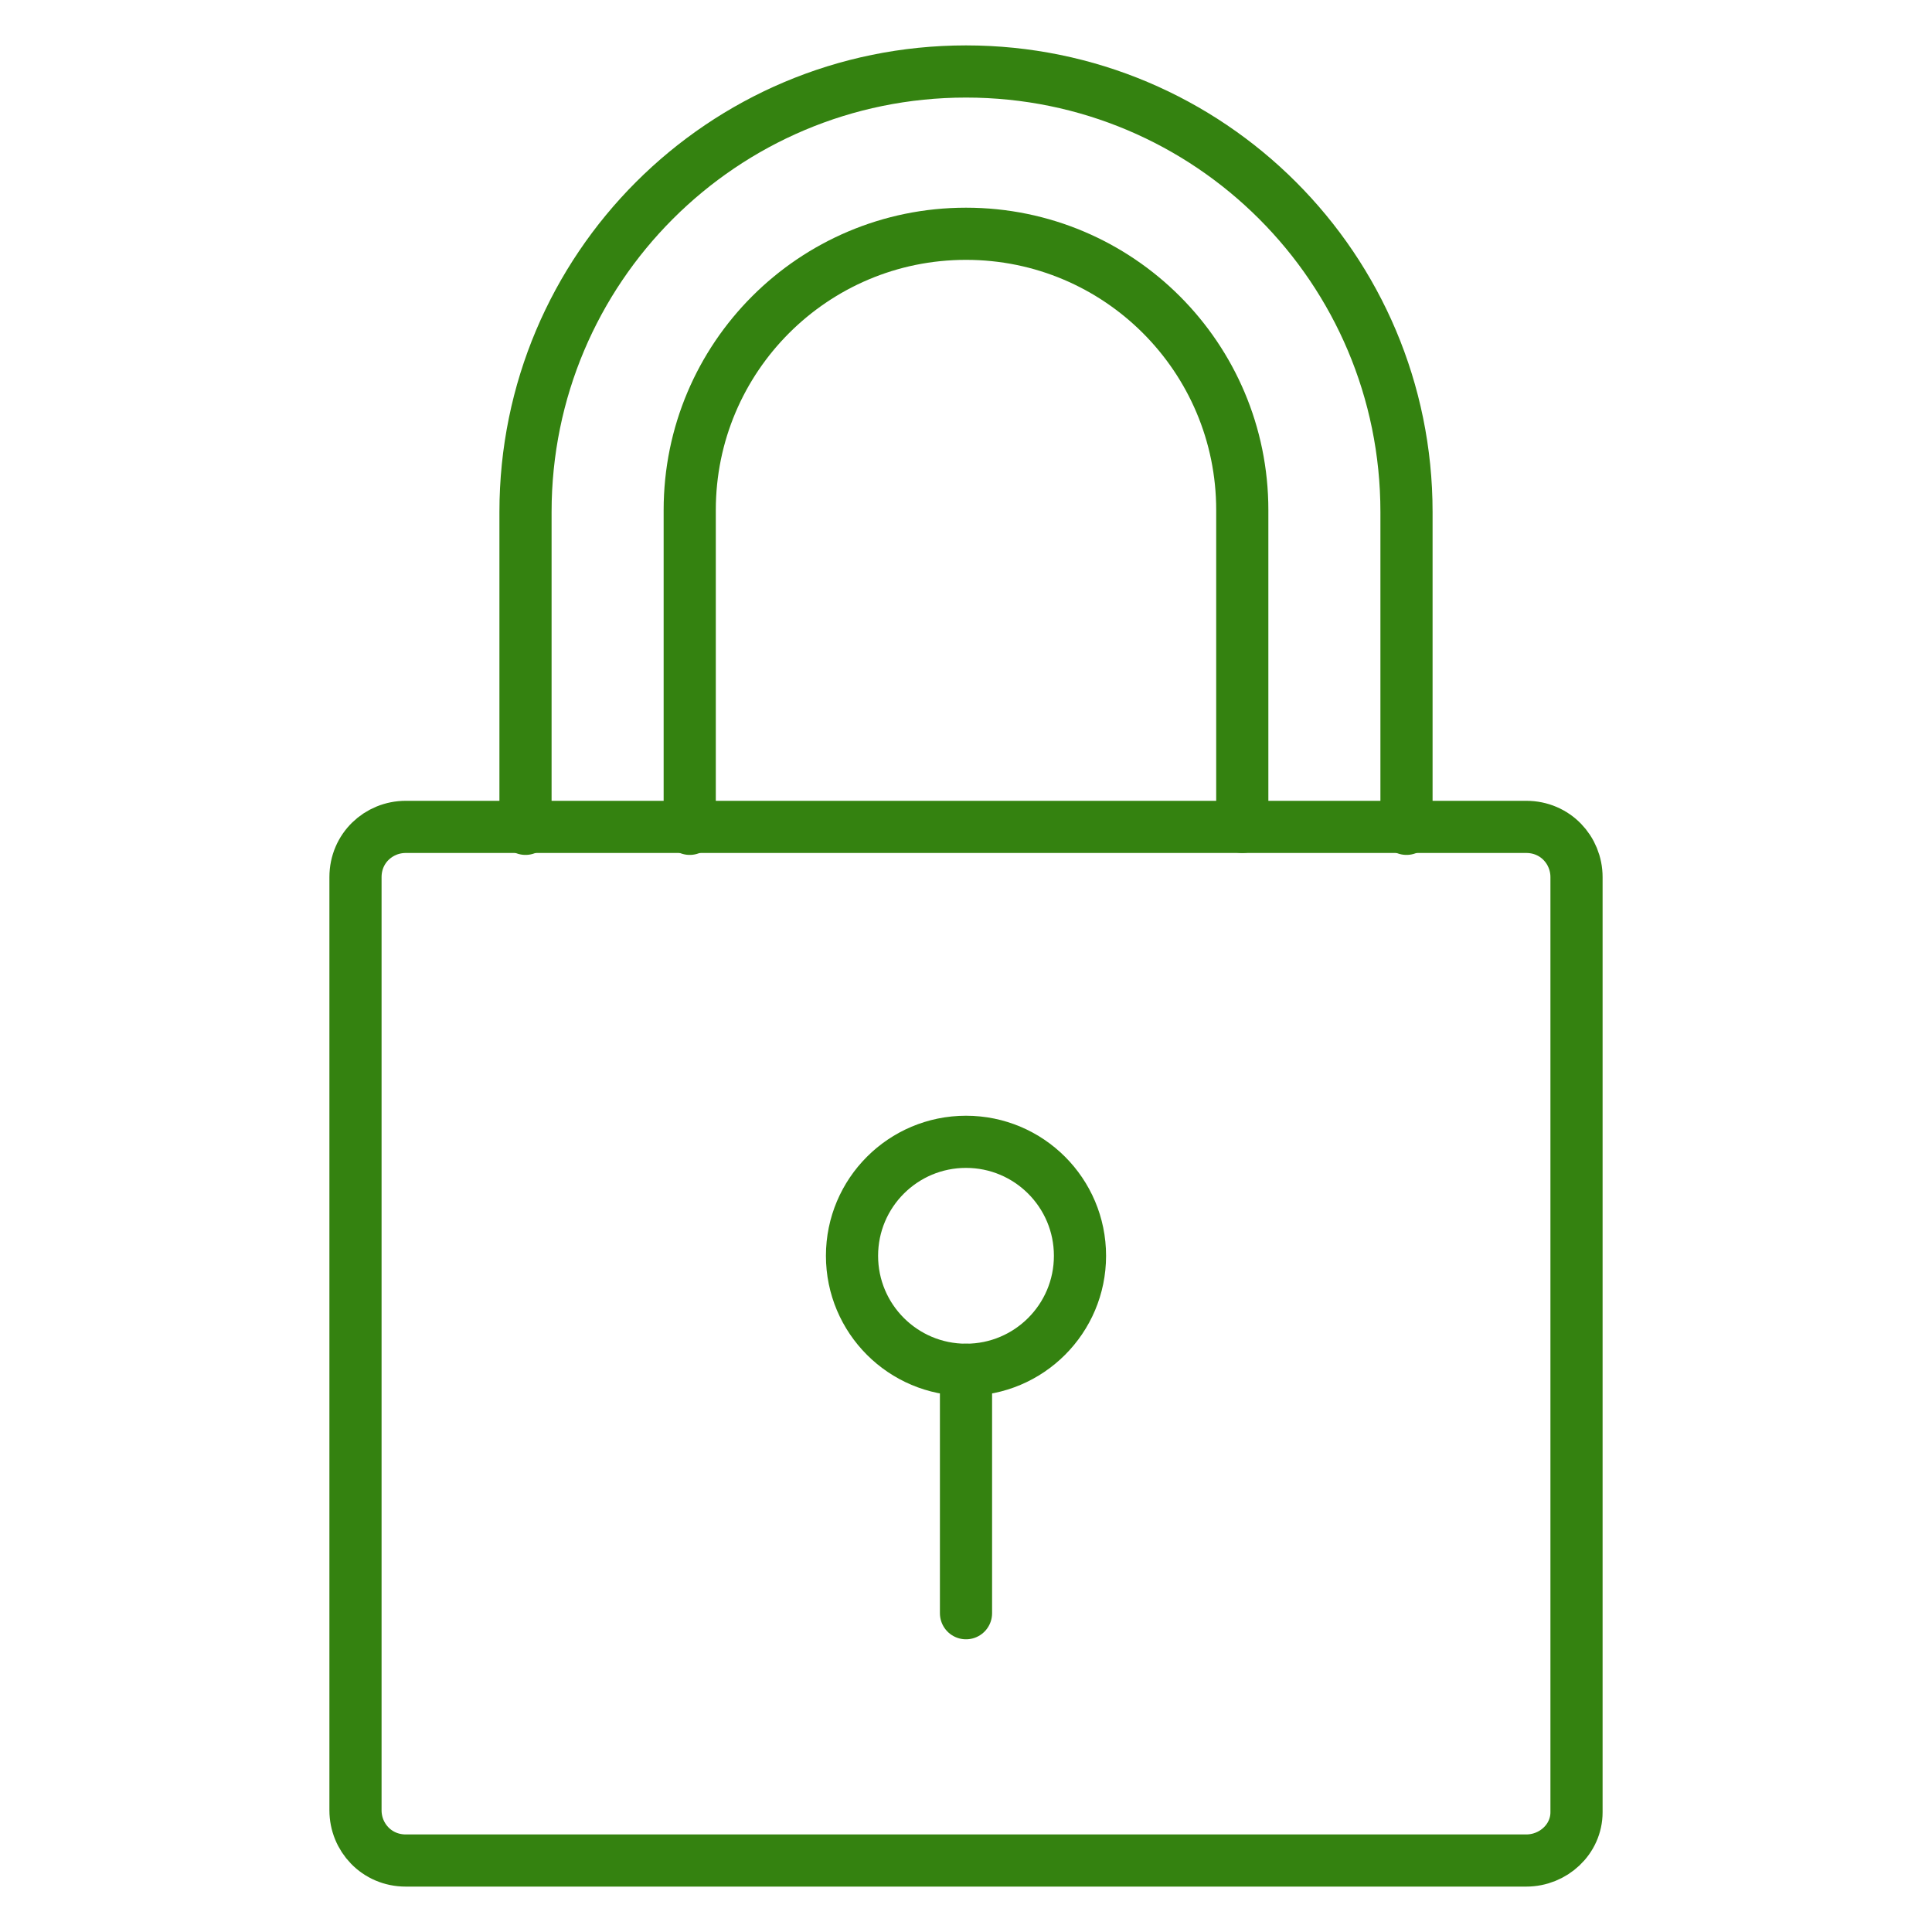 <?xml version="1.0" encoding="UTF-8"?>
<!-- Generator: Adobe Illustrator 27.5.0, SVG Export Plug-In . SVG Version: 6.00 Build 0)  -->
<svg xmlns="http://www.w3.org/2000/svg" xmlns:xlink="http://www.w3.org/1999/xlink" version="1.1" id="Layer_1" x="0px" y="0px" viewBox="0 0 100 100" style="enable-background:new 0 0 100 100;" xml:space="preserve">
<style type="text/css">
	.st0{fill:none;stroke:#348210;stroke-width:2.7;stroke-linecap:round;stroke-linejoin:round;stroke-miterlimit:10;}
</style>
<g>
	<path class="st0" d="M35.7,42.9V26.4c0-7.9,6.4-14.3,14.3-14.3c7.9,0,14.3,6.4,14.3,14.3v16.4"></path>
	<path class="st0" d="M72.8,42.9V26.5C72.8,13.9,62.6,3.7,50,3.7c-12.6,0-22.8,10.2-22.8,22.8v16.4"></path>
	<path class="st0" d="M81.6,93.8V45.4c0-1.4-1.1-2.6-2.6-2.6H21c-1.4,0-2.6,1.1-2.6,2.6v48.3c0,1.4,1.1,2.6,2.6,2.6h58   C80.4,96.3,81.6,95.2,81.6,93.8z"></path>
	<g>
		<circle class="st0" cx="50" cy="65" r="5.9"></circle>
		<line class="st0" x1="50" y1="70.9" x2="50" y2="83.5"></line>
	</g>
</g>
</svg>
